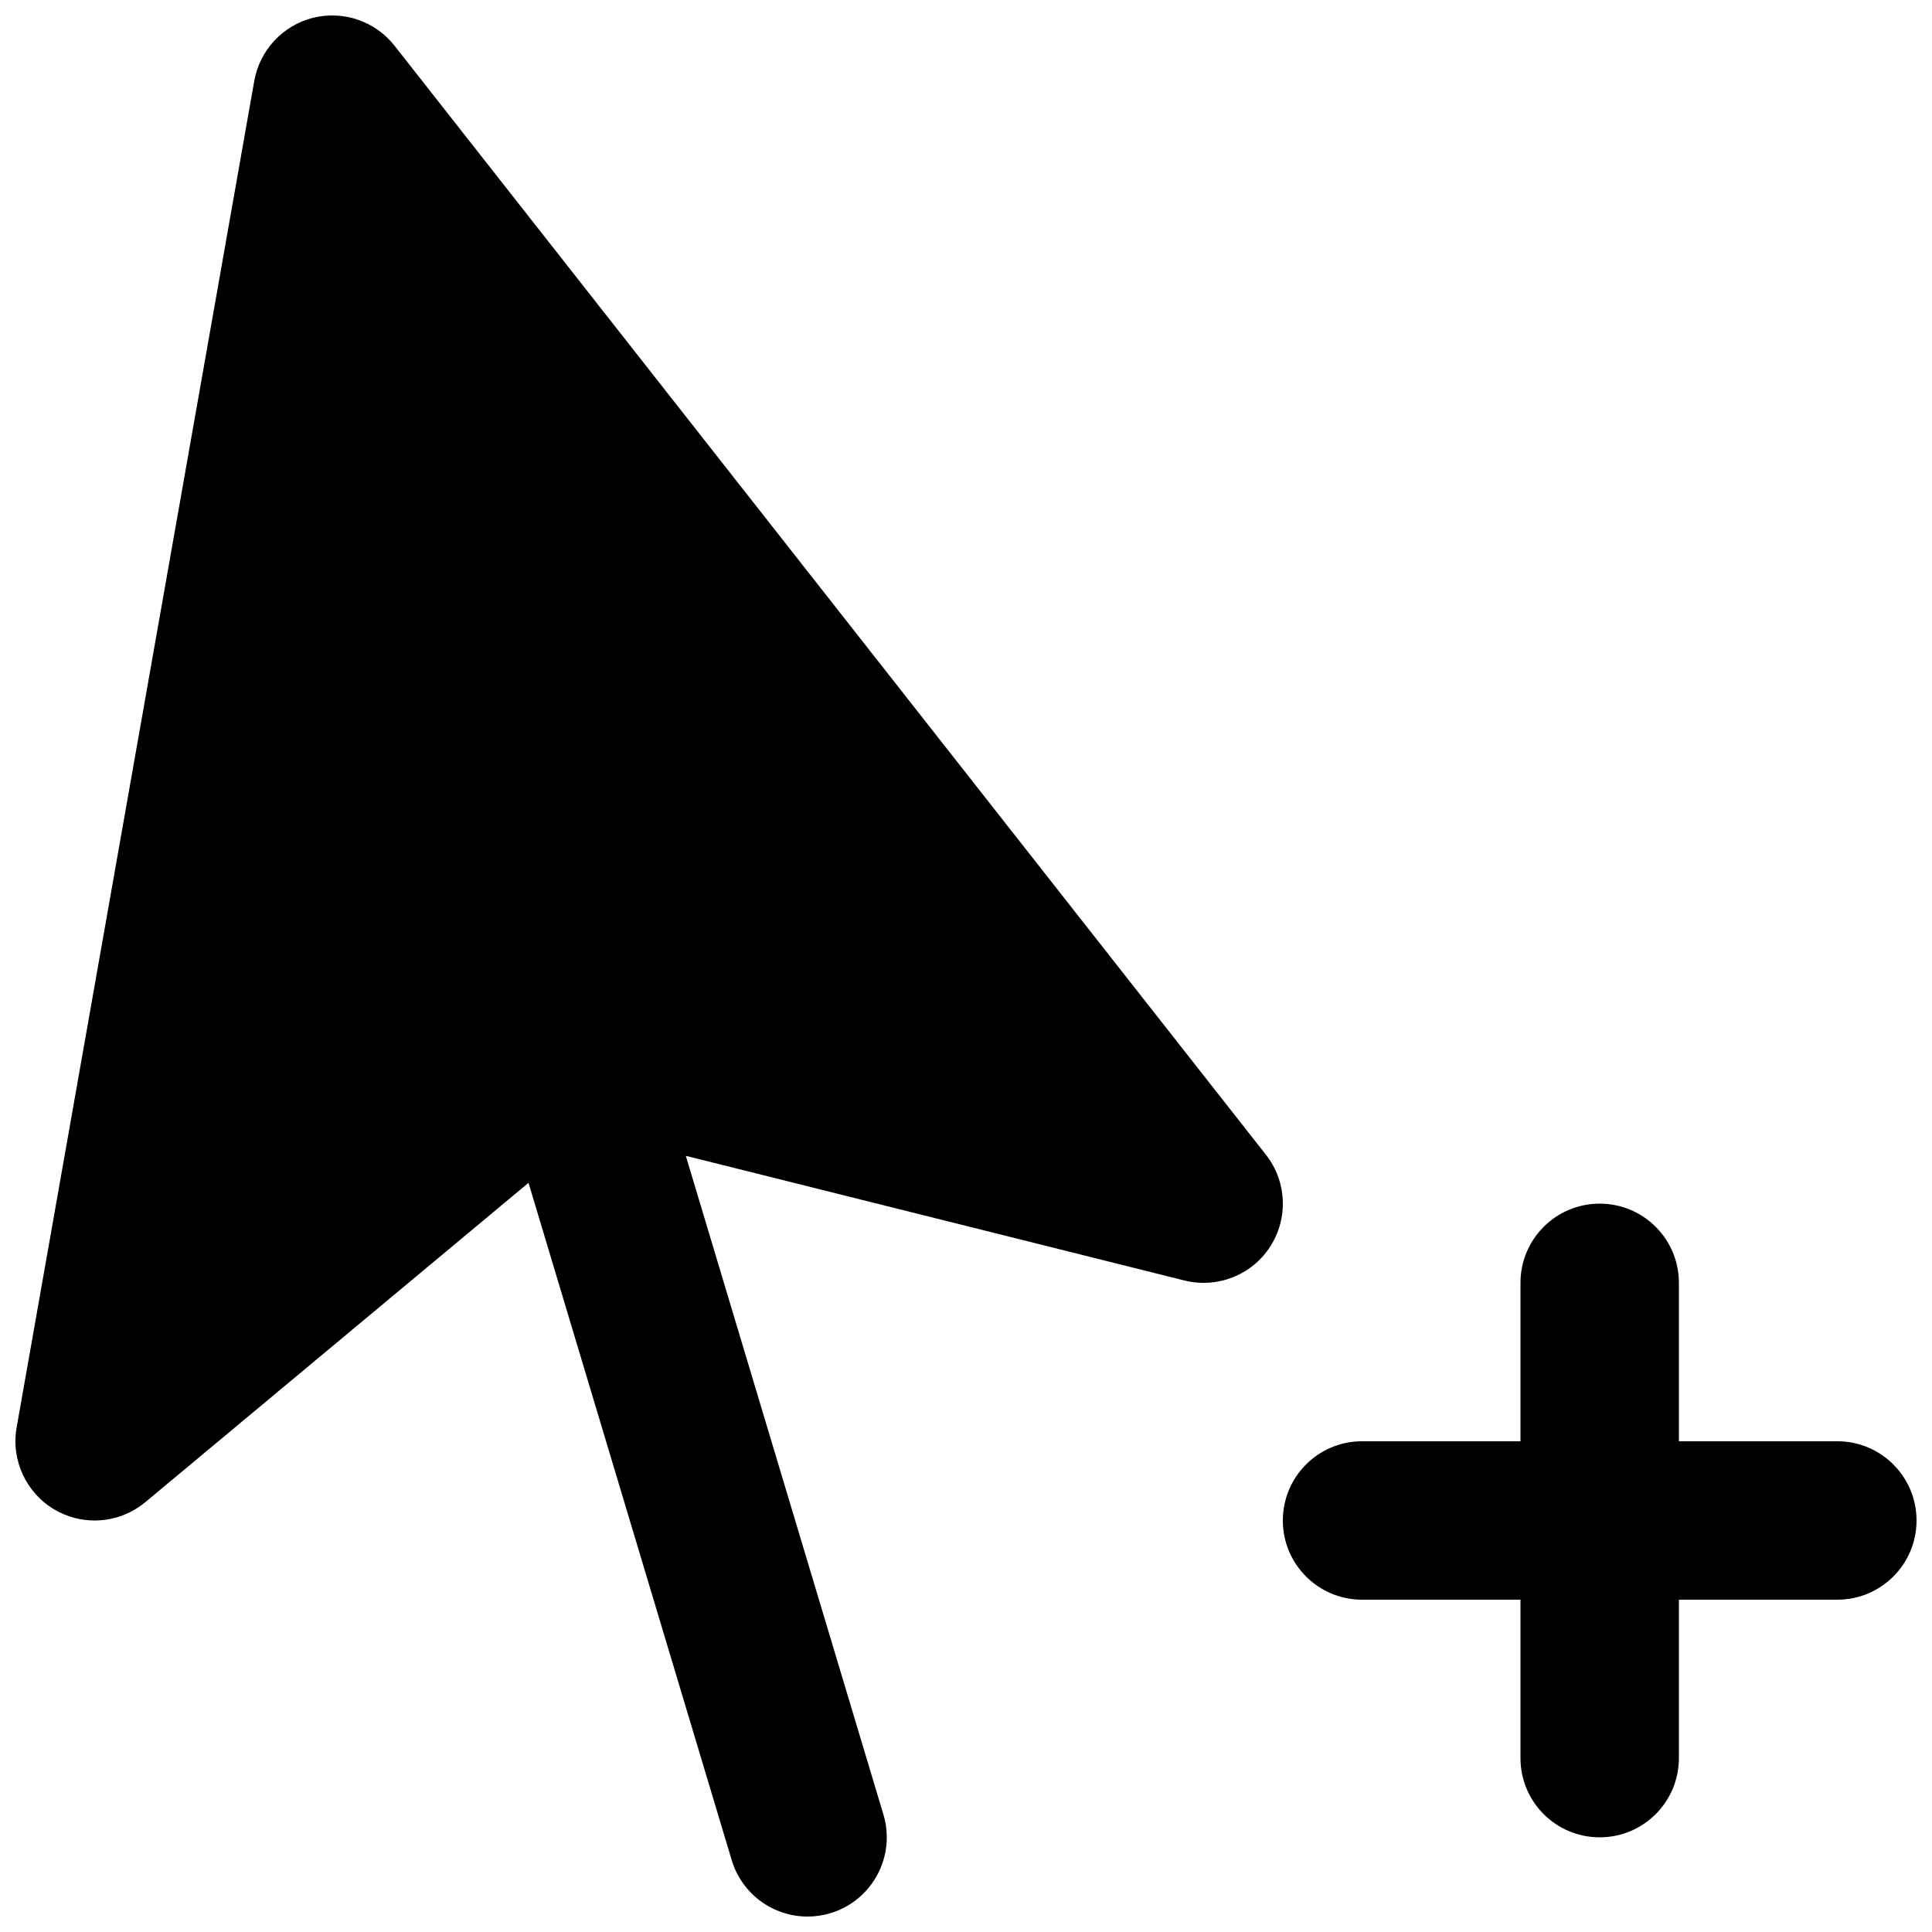 <?xml version="1.0" encoding="UTF-8"?>
<!-- Uploaded to: ICON Repo, www.svgrepo.com, Generator: ICON Repo Mixer Tools -->
<svg width="800px" height="800px" version="1.1" viewBox="144 144 512 512" xmlns="http://www.w3.org/2000/svg">
 <defs>
  <clipPath id="b">
   <path d="m148.09 148.09h335.91v503.81h-335.91z"/>
  </clipPath>
  <clipPath id="a">
   <path d="m483 462h168.9v169h-168.9z"/>
  </clipPath>
 </defs>
 <g>
  <g clip-path="url(#b)">
   <path d="m248.56 156.12c-5.121-6.504-13.539-9.383-21.598-7.41-8.043 2.039-14.129 8.586-15.578 16.734l-62.977 356.86c-1.531 8.668 2.539 17.383 10.141 21.812 3.273 1.887 6.906 2.832 10.539 2.832 4.785 0 9.57-1.66 13.434-4.871l101.54-84.617 53.844 179.48c2.731 9.09 11.062 14.969 20.109 14.969 1.996 0 4.012-0.293 6.027-0.883 11.102-3.336 17.402-15.051 14.082-26.133l-52.375-174.59 132.15 33.043c8.668 2.16 17.84-1.43 22.691-8.941 4.871-7.539 4.449-17.34-1.113-24.395z" fill-rule="evenodd"/>
  </g>
  <g clip-path="url(#a)">
   <path d="m630.91 525.95h-41.984v-41.984c0-11.586-9.383-20.988-20.992-20.988-11.605 0-20.992 9.402-20.992 20.988v41.984h-41.984c-11.605 0-20.992 9.406-20.992 20.992 0 11.59 9.387 20.992 20.992 20.992h41.984v41.984c0 11.59 9.387 20.992 20.992 20.992 11.609 0 20.992-9.402 20.992-20.992v-41.984h41.984c11.609 0 20.992-9.402 20.992-20.992 0-11.586-9.383-20.992-20.992-20.992" fill-rule="evenodd"/>
  </g>
 </g>
</svg>